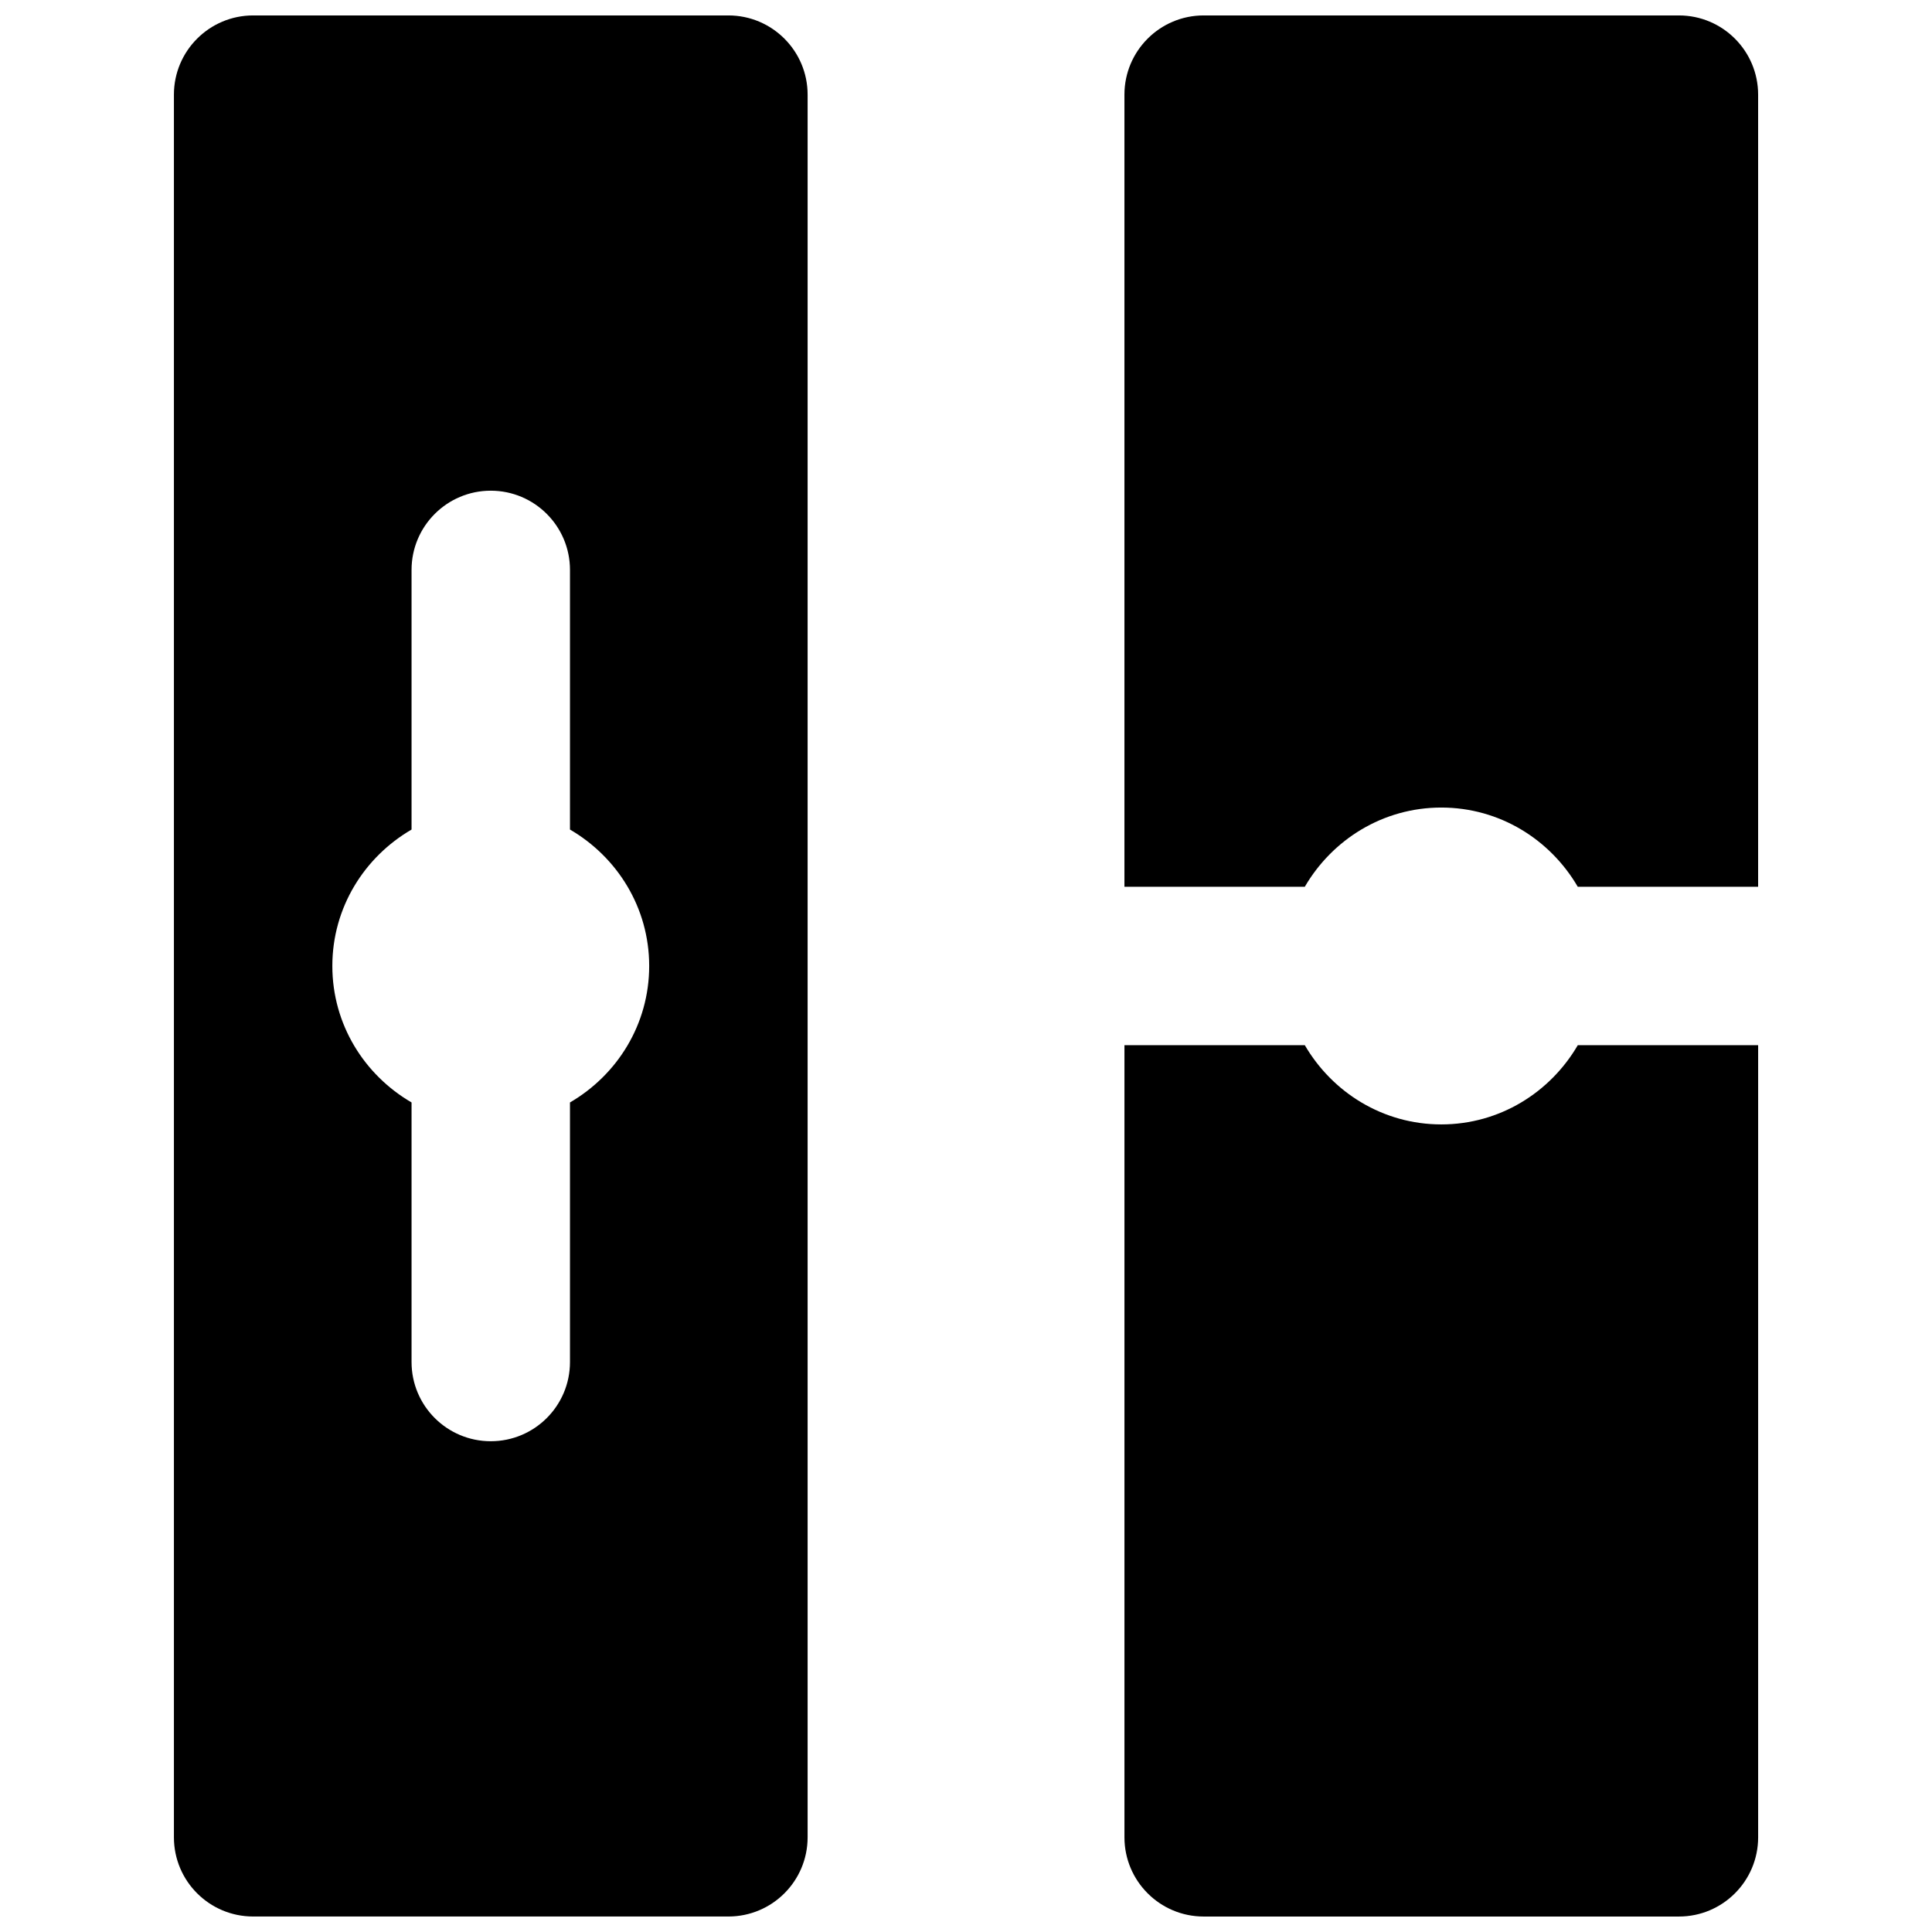 <?xml version="1.0" encoding="UTF-8"?>
<!-- Uploaded to: ICON Repo, www.svgrepo.com, Generator: ICON Repo Mixer Tools -->
<svg width="800px" height="800px" version="1.1" viewBox="144 144 512 512" xmlns="http://www.w3.org/2000/svg">
 <defs>
  <clipPath id="c">
   <path d="m190 148.09h169v503.81h-169z"/>
  </clipPath>
  <clipPath id="b">
   <path d="m441 148.09h169v231.91h-169z"/>
  </clipPath>
  <clipPath id="a">
   <path d="m441 420h169v231.9h-169z"/>
  </clipPath>
 </defs>
 <g>
  <g clip-path="url(#c)">
   <path d="m295.05 436.16v68.789c0 11.609-9.406 20.992-20.992 20.992-11.586 0-20.992-9.383-20.992-20.992v-68.789c-12.492-7.266-20.992-20.656-20.992-36.172 0-15.492 8.5-28.883 20.992-36.148v-68.809c0-11.59 9.406-20.992 20.992-20.992 11.586 0 20.992 9.402 20.992 20.992v68.809c12.488 7.266 20.992 20.656 20.992 36.148 0 15.516-8.504 28.906-20.992 36.172m41.984-288.07h-125.95c-11.586 0-20.992 9.402-20.992 20.992v461.82c0 11.609 9.406 20.992 20.992 20.992h125.95c11.586 0 20.992-9.383 20.992-20.992v-461.82c0-11.59-9.406-20.992-20.992-20.992" fill-rule="evenodd"/>
  </g>
  <g clip-path="url(#b)">
   <path d="m588.93 148.09h-125.95c-11.59 0-20.992 9.406-20.992 20.992v209.92h47.797c7.285-12.492 20.68-20.992 36.172-20.992 15.492 0 28.883 8.5 36.168 20.992h47.797v-209.92c0-11.586-9.402-20.992-20.992-20.992" fill-rule="evenodd"/>
  </g>
  <g clip-path="url(#a)">
   <path d="m525.96 441.98c-15.492 0-28.887-8.504-36.172-20.992h-47.797v209.92c0 11.59 9.402 20.992 20.992 20.992h125.95c11.59 0 20.992-9.402 20.992-20.992v-209.92h-47.797c-7.285 12.488-20.676 20.992-36.168 20.992" fill-rule="evenodd"/>
  </g>
 </g>
</svg>